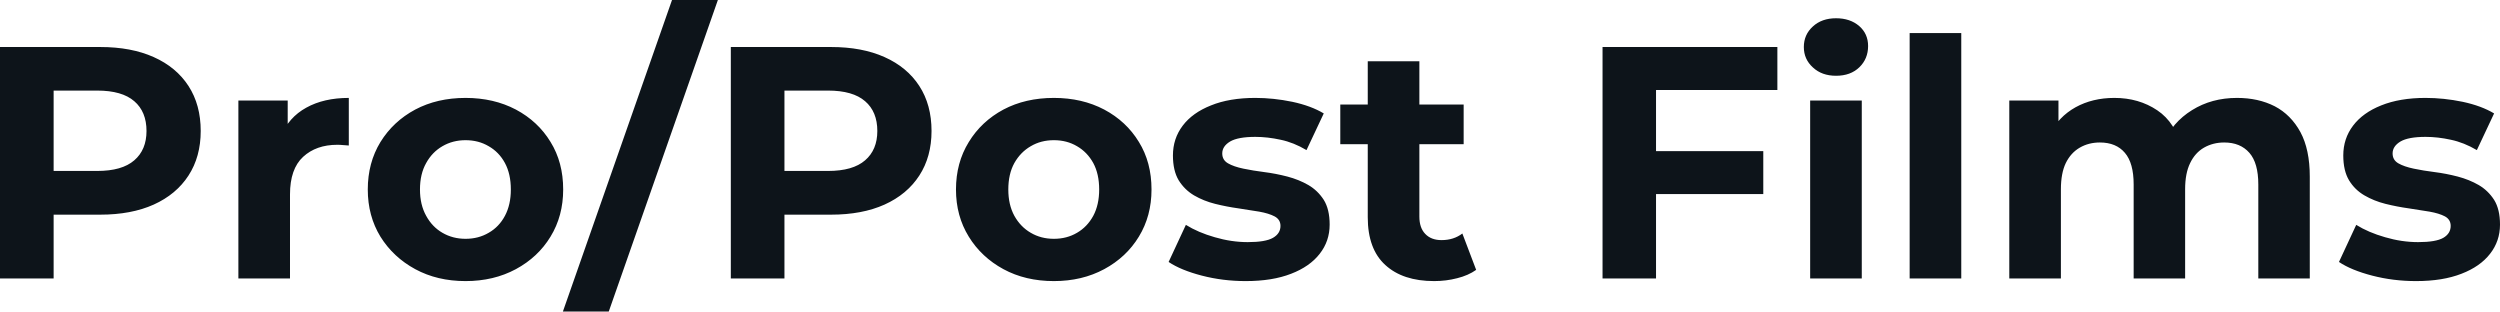 <svg fill="#0d141a" viewBox="0 0 173.88 21.666" height="100%" width="100%" xmlns="http://www.w3.org/2000/svg"><path preserveAspectRatio="none" d="M3.73 19.37L0 19.37L0 3.27L6.97 3.27Q9.13 3.27 10.69 3.97Q12.26 4.67 13.11 5.98Q13.96 7.29 13.96 9.11L13.96 9.11Q13.96 10.90 13.11 12.21Q12.26 13.52 10.69 14.23Q9.13 14.93 6.97 14.93L6.97 14.93L2.07 14.93L3.73 13.25L3.73 19.37ZM3.73 4.53L3.73 13.66L2.07 11.89L6.76 11.89Q8.49 11.89 9.34 11.15Q10.19 10.42 10.19 9.11L10.19 9.11Q10.19 7.77 9.34 7.04Q8.49 6.30 6.76 6.30L6.76 6.30L2.07 6.30L3.73 4.53ZM20.17 19.37L16.58 19.37L16.58 6.99L20.01 6.99L20.01 10.49L19.53 9.48Q20.08 8.16 21.30 7.49Q22.52 6.81 24.26 6.81L24.26 6.81L24.26 10.12Q24.03 10.10 23.85 10.09Q23.67 10.07 23.46 10.07L23.46 10.07Q21.99 10.07 21.08 10.91Q20.17 11.75 20.17 13.52L20.17 13.52L20.17 19.37ZM32.38 19.55L32.38 19.55Q30.41 19.55 28.88 18.72Q27.35 17.89 26.46 16.46Q25.58 15.02 25.58 13.18L25.58 13.18Q25.58 11.32 26.46 9.88Q27.35 8.44 28.88 7.62Q30.41 6.81 32.38 6.81L32.38 6.81Q34.34 6.81 35.88 7.62Q37.42 8.44 38.29 9.87Q39.17 11.29 39.17 13.18L39.17 13.18Q39.17 15.02 38.29 16.46Q37.42 17.89 35.88 18.72Q34.34 19.55 32.38 19.55ZM32.38 16.61L32.38 16.61Q33.28 16.61 33.99 16.19Q34.71 15.78 35.12 15.01Q35.53 14.24 35.53 13.18L35.53 13.18Q35.53 12.10 35.12 11.34Q34.71 10.58 33.99 10.17Q33.28 9.75 32.38 9.75L32.38 9.75Q31.49 9.75 30.77 10.17Q30.06 10.58 29.64 11.34Q29.21 12.10 29.21 13.18L29.21 13.18Q29.21 14.24 29.64 15.01Q30.06 15.78 30.77 16.19Q31.49 16.61 32.38 16.61ZM42.34 21.67L39.15 21.67L46.74 0L49.93 0L42.34 21.67ZM54.56 19.37L50.83 19.37L50.83 3.27L57.80 3.27Q59.96 3.27 61.52 3.97Q63.09 4.67 63.94 5.98Q64.79 7.29 64.79 9.11L64.79 9.11Q64.79 10.90 63.94 12.21Q63.09 13.52 61.52 14.23Q59.96 14.93 57.80 14.93L57.80 14.93L52.90 14.93L54.56 13.25L54.56 19.37ZM54.56 4.53L54.56 13.66L52.90 11.89L57.59 11.89Q59.32 11.89 60.17 11.15Q61.02 10.42 61.02 9.11L61.02 9.11Q61.02 7.77 60.17 7.04Q59.32 6.30 57.59 6.30L57.59 6.30L52.90 6.30L54.56 4.53ZM73.30 19.55L73.30 19.55Q71.32 19.55 69.79 18.72Q68.26 17.89 67.38 16.46Q66.49 15.02 66.49 13.18L66.49 13.18Q66.49 11.32 67.38 9.88Q68.26 8.44 69.79 7.62Q71.32 6.81 73.30 6.81L73.30 6.81Q75.26 6.81 76.80 7.62Q78.34 8.44 79.21 9.87Q80.09 11.29 80.09 13.18L80.09 13.18Q80.09 15.02 79.21 16.46Q78.34 17.89 76.80 18.72Q75.26 19.55 73.30 19.55ZM73.30 16.61L73.30 16.61Q74.20 16.61 74.91 16.19Q75.62 15.78 76.04 15.01Q76.45 14.24 76.45 13.18L76.45 13.18Q76.45 12.10 76.04 11.34Q75.62 10.58 74.91 10.17Q74.20 9.75 73.30 9.75L73.30 9.75Q72.40 9.75 71.69 10.17Q70.98 10.58 70.55 11.34Q70.13 12.10 70.13 13.18L70.13 13.18Q70.13 14.24 70.55 15.01Q70.98 15.78 71.69 16.19Q72.40 16.61 73.30 16.61ZM86.64 19.55L86.64 19.55Q85.05 19.55 83.59 19.17Q82.13 18.79 81.28 18.22L81.28 18.22L82.48 15.64Q83.33 16.17 84.49 16.50Q85.65 16.84 86.78 16.84L86.78 16.84Q88.02 16.84 88.54 16.54Q89.06 16.24 89.06 15.71L89.06 15.71Q89.06 15.27 88.65 15.05Q88.25 14.84 87.58 14.72Q86.92 14.61 86.12 14.49Q85.33 14.38 84.52 14.18Q83.72 13.98 83.05 13.59Q82.39 13.20 81.98 12.54Q81.58 11.87 81.58 10.81L81.58 10.81Q81.58 9.64 82.26 8.74Q82.94 7.84 84.23 7.33Q85.51 6.81 87.31 6.81L87.31 6.81Q88.57 6.81 89.88 7.08Q91.19 7.36 92.07 7.89L92.07 7.89L90.87 10.44Q89.98 9.91 89.07 9.72Q88.16 9.52 87.31 9.52L87.31 9.52Q86.11 9.52 85.56 9.84Q85.01 10.17 85.01 10.67L85.01 10.67Q85.01 11.13 85.41 11.36Q85.81 11.59 86.48 11.73Q87.15 11.87 87.94 11.97Q88.73 12.07 89.54 12.28Q90.34 12.49 91.00 12.87Q91.65 13.25 92.07 13.90Q92.48 14.56 92.48 15.62L92.48 15.62Q92.48 16.77 91.79 17.65Q91.10 18.54 89.80 19.04Q88.50 19.55 86.64 19.55ZM99.75 19.55L99.75 19.55Q97.57 19.55 96.35 18.43Q95.13 17.32 95.13 15.11L95.13 15.11L95.13 4.26L98.72 4.26L98.72 15.06Q98.72 15.85 99.13 16.27Q99.54 16.70 100.26 16.70L100.26 16.70Q101.11 16.70 101.71 16.24L101.71 16.24L102.67 18.77Q102.12 19.16 101.35 19.35Q100.58 19.55 99.75 19.55ZM101.80 10.03L93.22 10.03L93.22 7.27L101.80 7.27L101.80 10.03ZM114.91 13.50L114.91 10.51L122.64 10.51L122.64 13.50L114.91 13.50ZM115.18 6.26L115.18 19.37L111.46 19.37L111.46 3.27L123.62 3.27L123.62 6.26L115.18 6.26ZM129.49 19.37L125.90 19.37L125.90 6.99L129.49 6.99L129.49 19.37ZM127.70 5.27L127.70 5.27Q126.71 5.27 126.09 4.69Q125.46 4.12 125.46 3.27L125.46 3.27Q125.46 2.41 126.09 1.84Q126.71 1.27 127.70 1.27L127.70 1.27Q128.68 1.27 129.31 1.81Q129.93 2.35 129.93 3.20L129.93 3.20Q129.93 4.09 129.32 4.68Q128.71 5.27 127.70 5.27ZM136.41 19.37L132.82 19.37L132.82 2.30L136.41 2.30L136.41 19.37ZM155.59 6.81L155.59 6.81Q157.07 6.81 158.21 7.39Q159.34 7.98 160.00 9.19Q160.65 10.40 160.65 12.28L160.65 12.28L160.65 19.37L157.07 19.37L157.07 12.83Q157.07 11.34 156.45 10.63Q155.82 9.91 154.70 9.91L154.70 9.91Q153.92 9.91 153.29 10.27Q152.67 10.63 152.33 11.34Q151.98 12.05 151.98 13.16L151.98 13.16L151.98 19.37L148.40 19.37L148.40 12.83Q148.40 11.34 147.79 10.63Q147.18 9.91 146.05 9.91L146.05 9.91Q145.27 9.91 144.65 10.27Q144.03 10.63 143.68 11.34Q143.34 12.05 143.34 13.16L143.34 13.16L143.34 19.37L139.75 19.37L139.75 6.99L143.17 6.99L143.17 10.37L142.53 9.38Q143.17 8.12 144.36 7.46Q145.54 6.81 147.06 6.81L147.06 6.81Q148.76 6.81 150.04 7.67Q151.32 8.53 151.73 10.30L151.73 10.30L150.47 9.96Q151.09 8.51 152.46 7.66Q153.82 6.81 155.59 6.81ZM168.04 19.55L168.04 19.55Q166.45 19.55 164.99 19.17Q163.53 18.79 162.68 18.22L162.68 18.22L163.88 15.64Q164.73 16.17 165.89 16.50Q167.05 16.84 168.18 16.84L168.18 16.84Q169.42 16.84 169.94 16.54Q170.45 16.24 170.45 15.71L170.45 15.71Q170.45 15.27 170.05 15.05Q169.65 14.84 168.98 14.72Q168.31 14.61 167.52 14.49Q166.73 14.38 165.92 14.18Q165.12 13.98 164.45 13.59Q163.78 13.20 163.38 12.54Q162.98 11.87 162.98 10.81L162.98 10.81Q162.98 9.64 163.66 8.74Q164.34 7.84 165.62 7.33Q166.91 6.81 168.70 6.81L168.70 6.81Q169.97 6.81 171.28 7.08Q172.59 7.36 173.47 7.89L173.47 7.89L172.27 10.44Q171.37 9.91 170.46 9.72Q169.56 9.52 168.70 9.52L168.70 9.52Q167.51 9.52 166.96 9.84Q166.41 10.17 166.41 10.67L166.41 10.67Q166.41 11.13 166.81 11.36Q167.21 11.59 167.88 11.73Q168.54 11.87 169.34 11.97Q170.13 12.07 170.94 12.28Q171.74 12.49 172.40 12.87Q173.05 13.25 173.47 13.90Q173.88 14.56 173.88 15.62L173.88 15.62Q173.88 16.77 173.19 17.65Q172.50 18.54 171.20 19.04Q169.90 19.55 168.04 19.55Z"></path></svg>